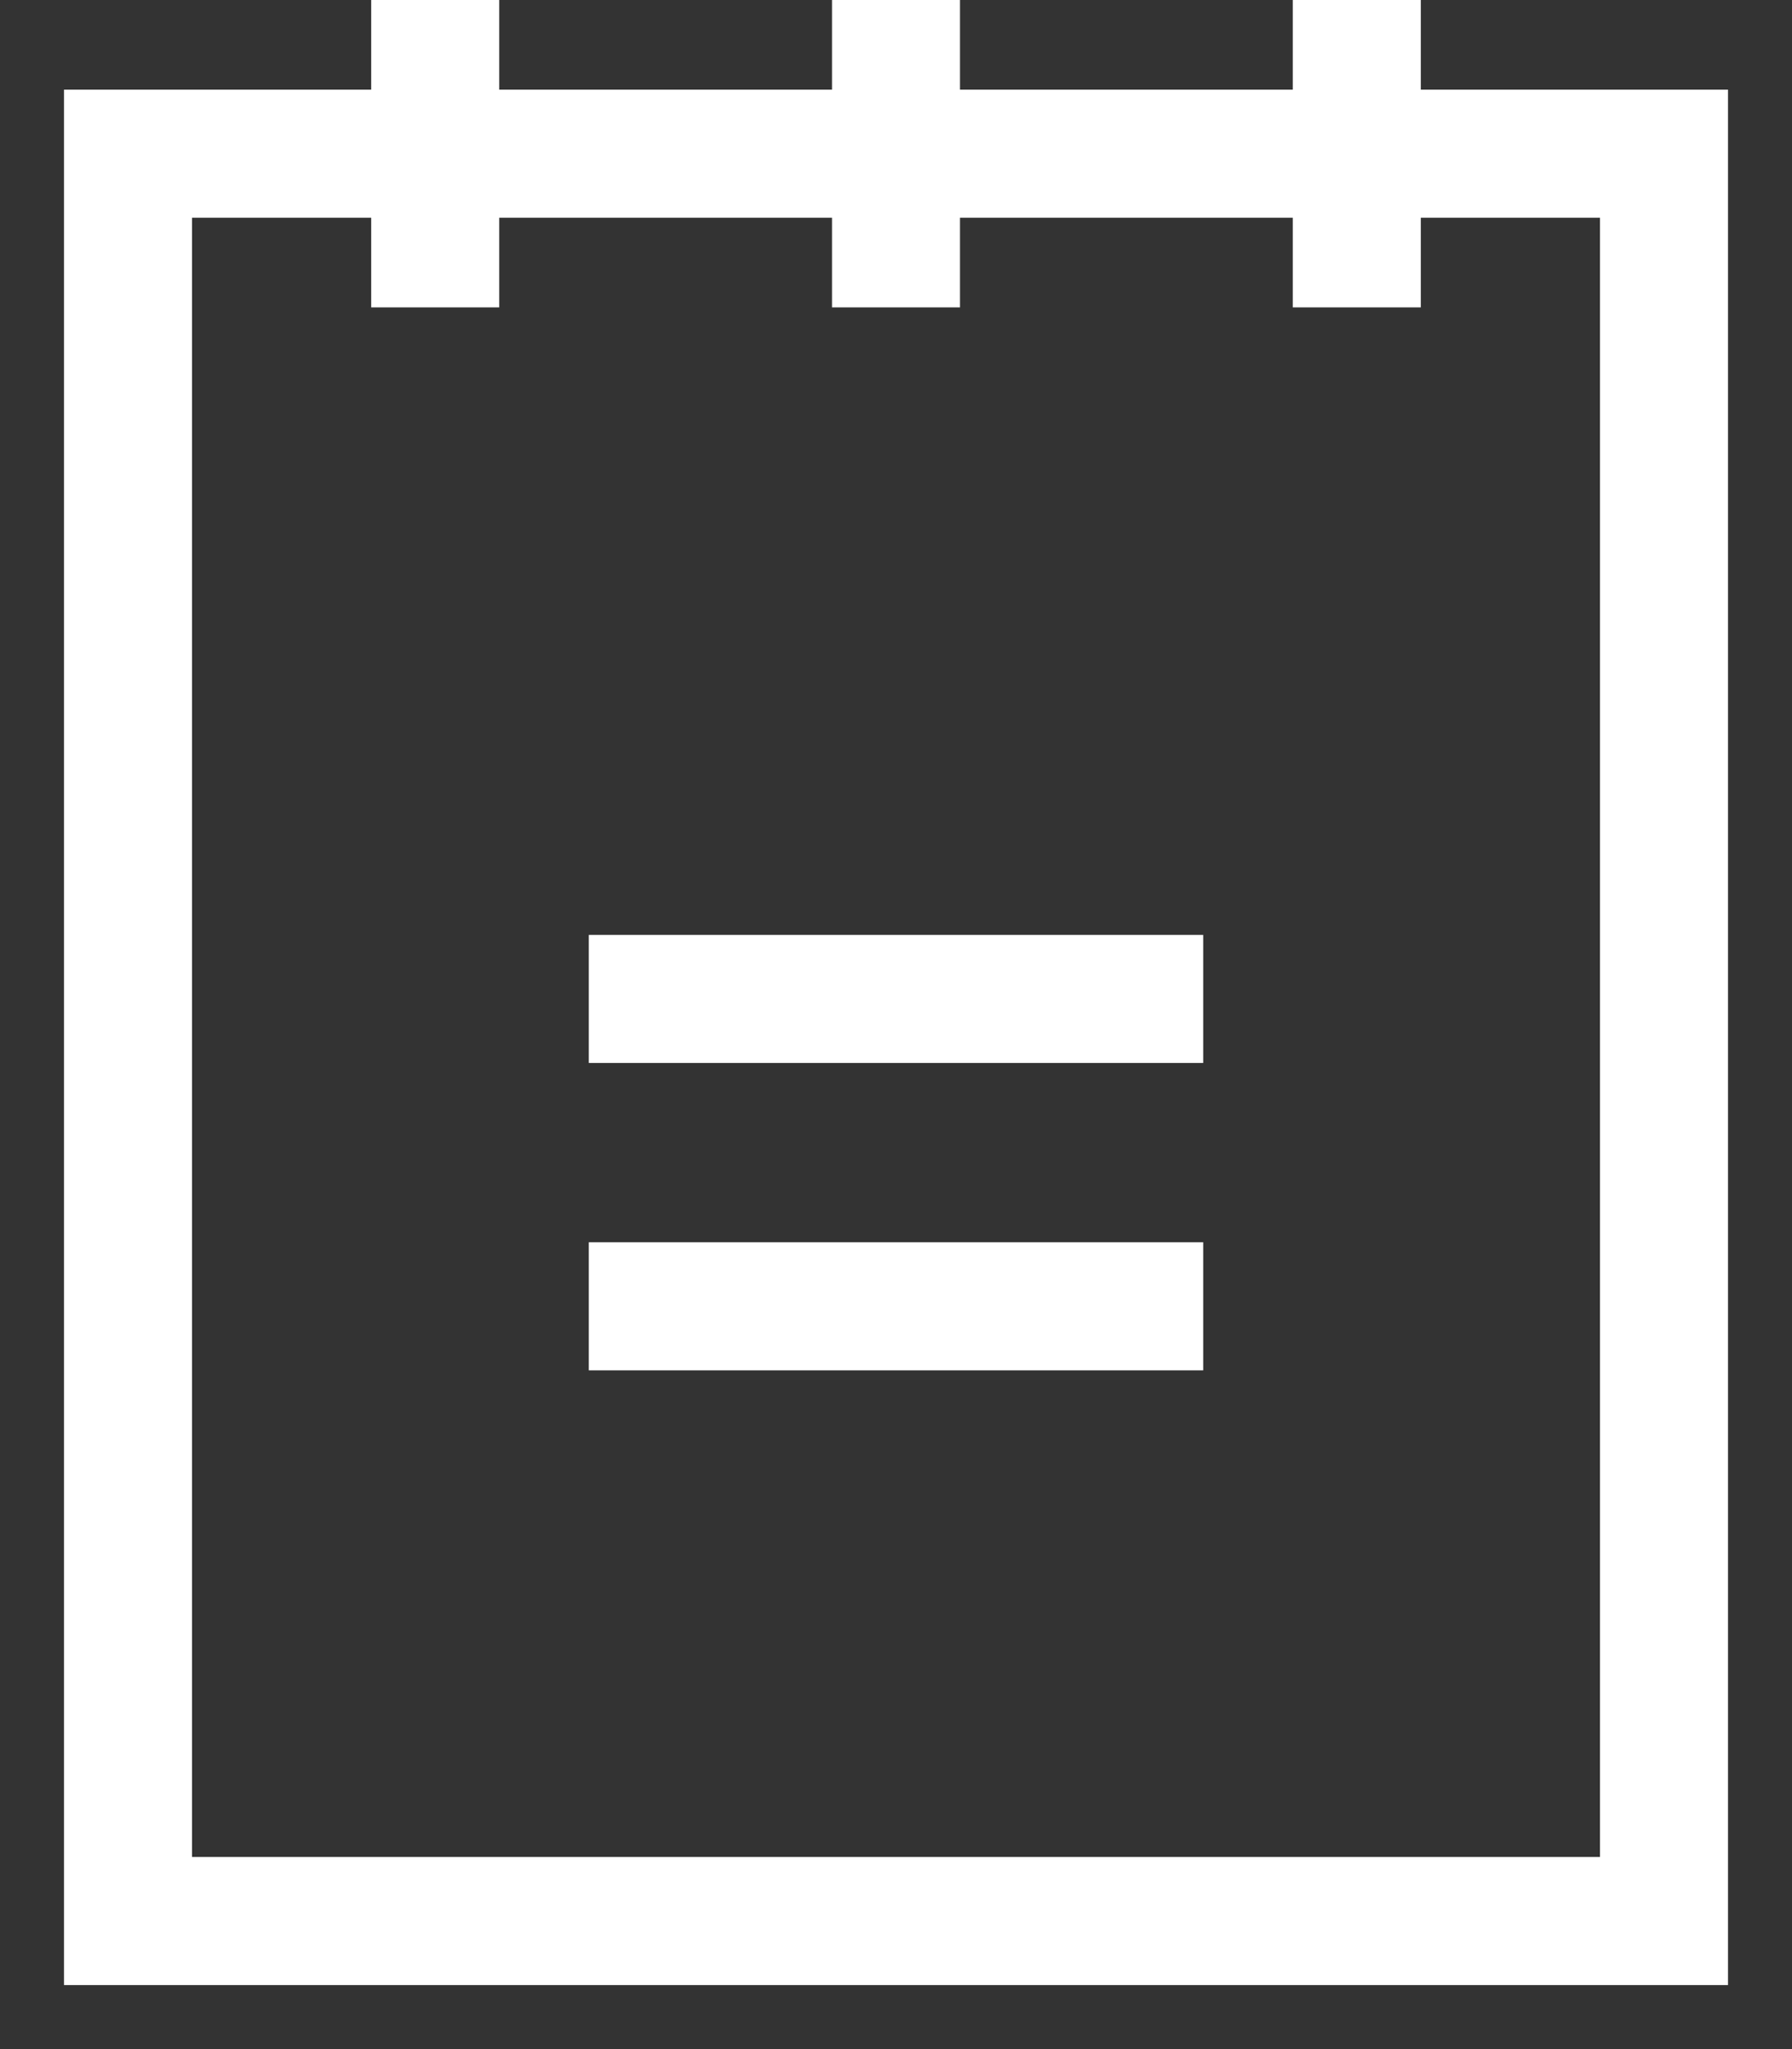 <?xml version="1.0" encoding="UTF-8"?>
<svg xmlns="http://www.w3.org/2000/svg" width="14" height="16" viewBox="0 0 14 16" fill="none">
  <rect x="0" y="0" width="14" height="16" fill="#333333" stroke="none"/>
  <path d="M4.6 7.8H9.4M4.6 10.2H9.4M3.4 0V2.4M7 0V2.4M10.6 0V2.4M1.6 1.2H12.4C12.559 1.2 13 1.2 13 1.2C13 1.2 13 1.641 13 1.8V13.2C13 13.677 13 15 13 15C13 15 11.677 15 11.2 15H2.8C2.323 15 1 15 1 15C1 15 1 13.677 1 13.2V1.8C1 1.641 1 1.2 1 1.2C1 1.2 1.441 1.2 1.6 1.2Z" stroke="white"></path>
</svg>
